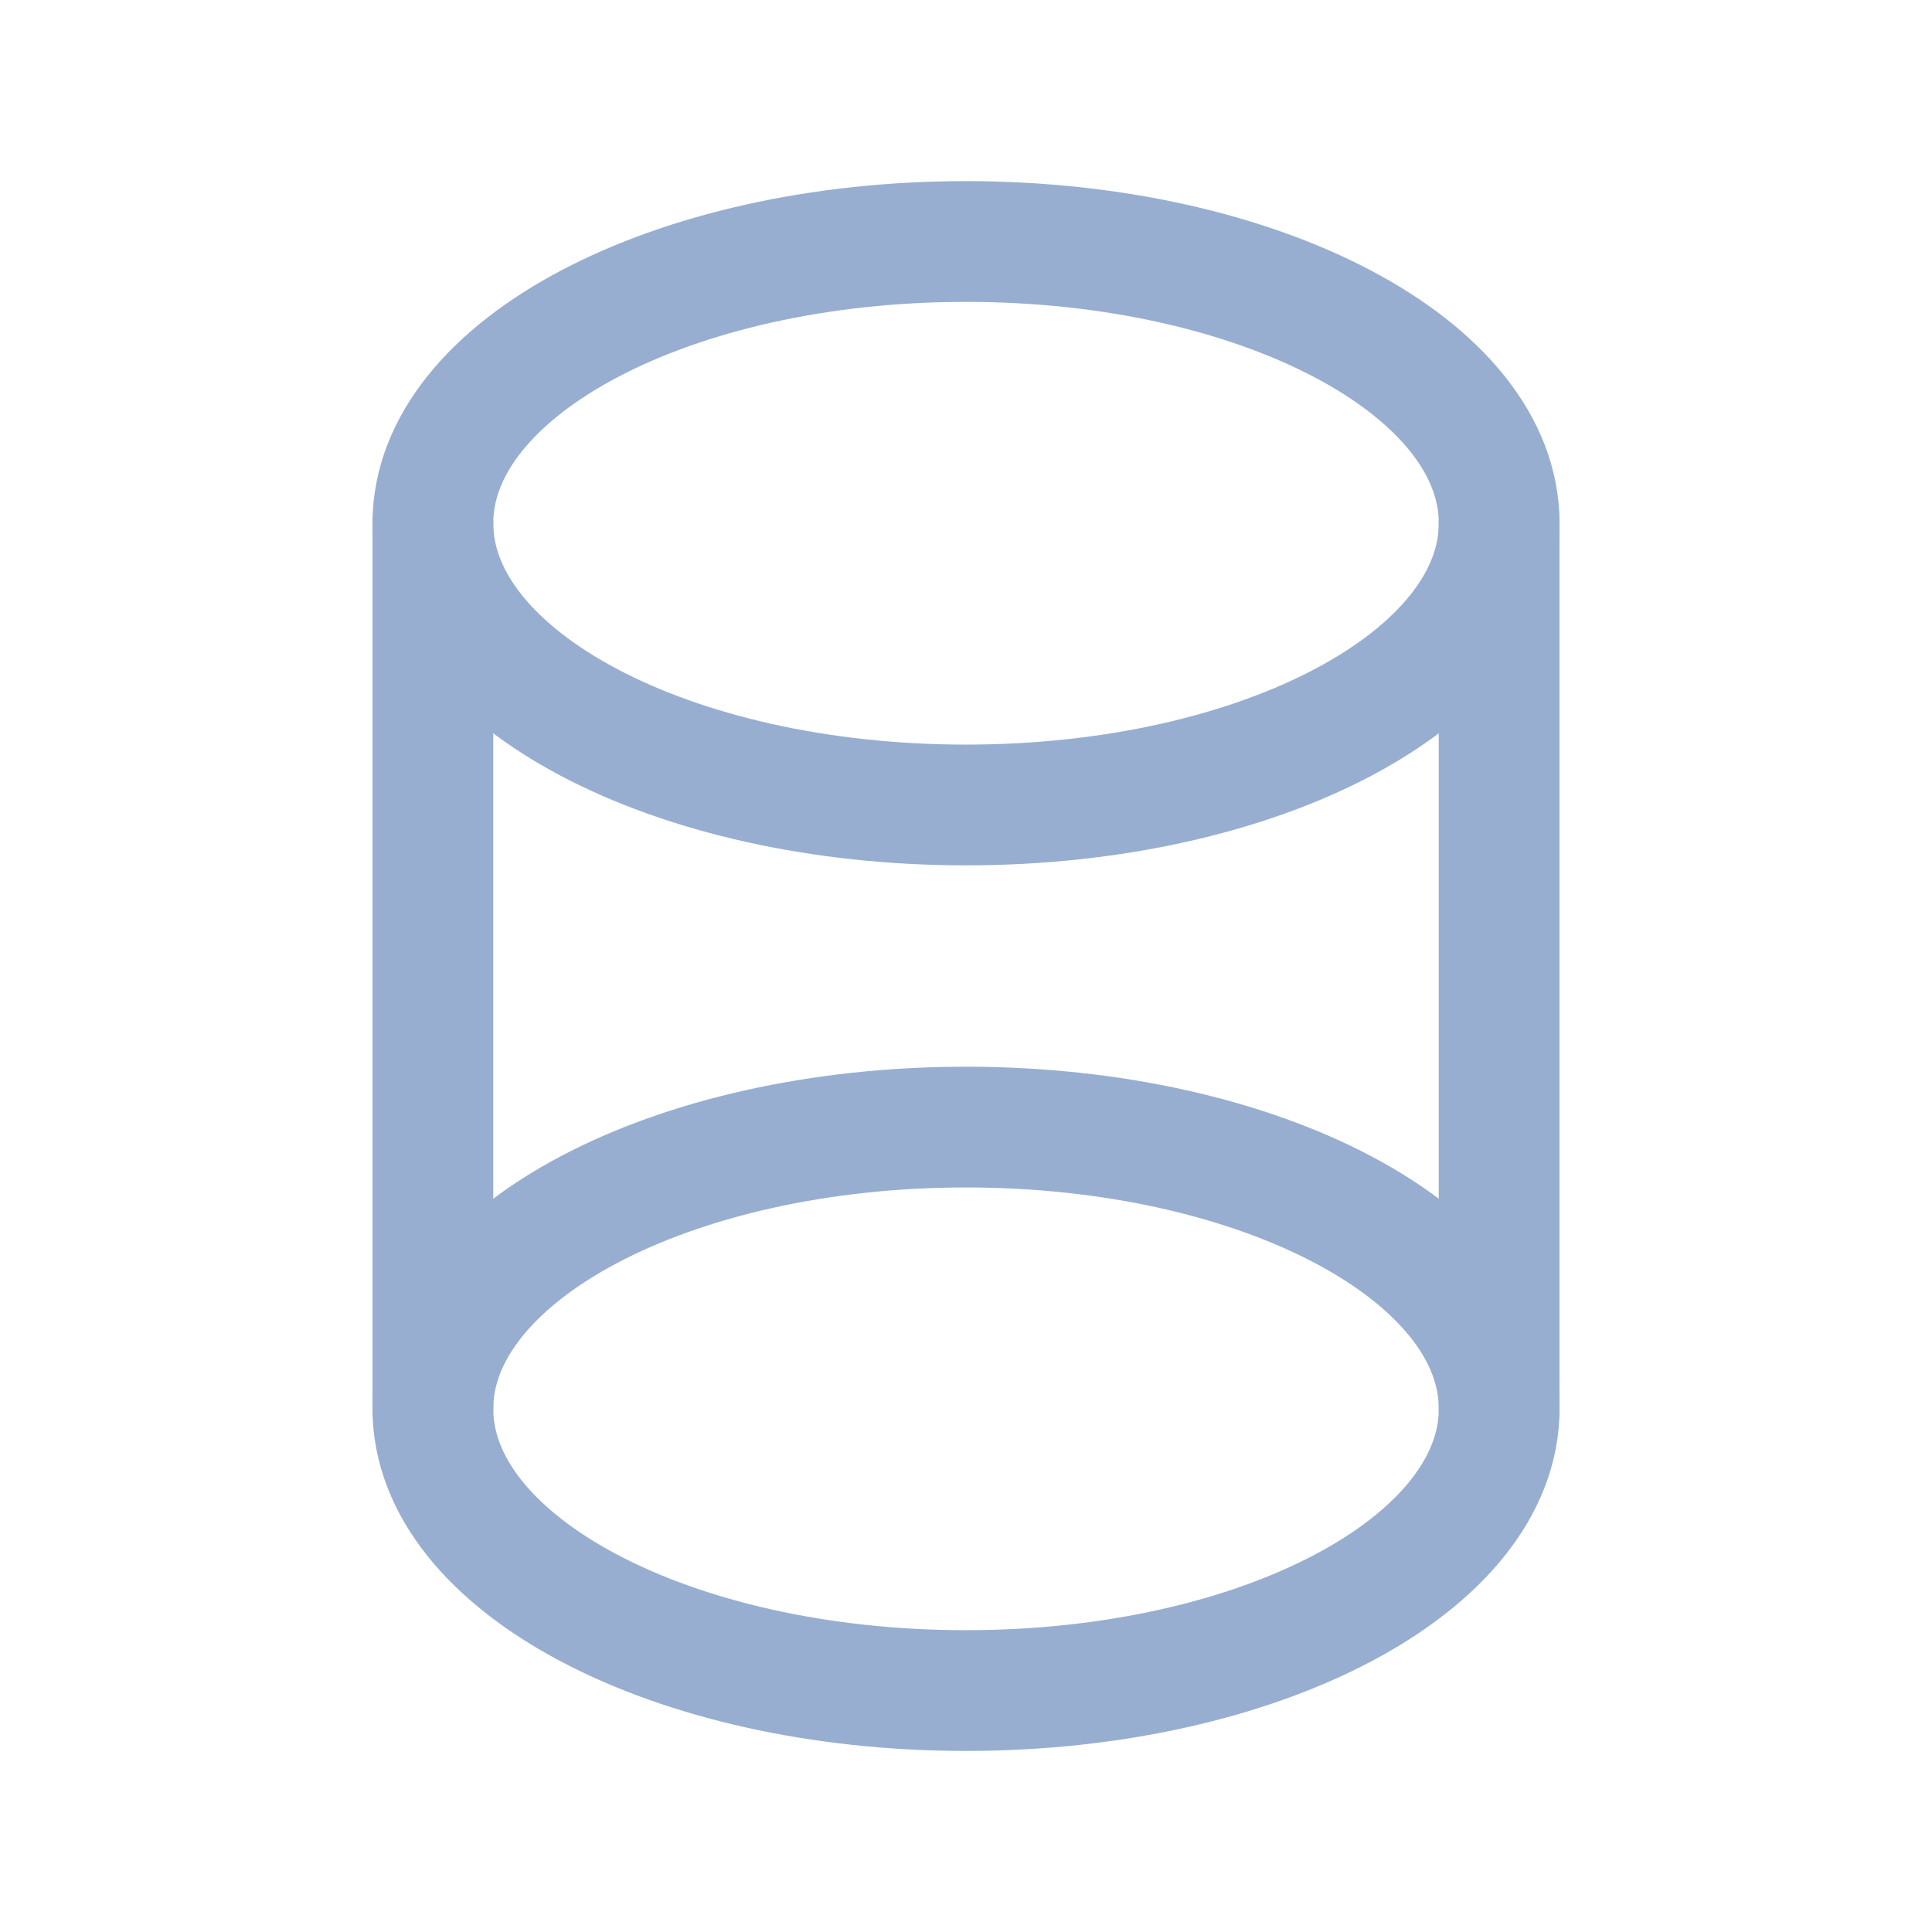 <svg width="32" height="32" viewBox="0 0 32 32" fill="none" xmlns="http://www.w3.org/2000/svg">
<path d="M7.17 8.666V23.333" stroke="#97AED0" stroke-width="2" stroke-linecap="round" stroke-linejoin="round"/>
<path d="M24.83 8.666V23.333" stroke="#97AED0" stroke-width="2" stroke-linecap="round" stroke-linejoin="round"/>
<path fill-rule="evenodd" clip-rule="evenodd" d="M24.831 23.334C24.831 25.911 20.877 28.001 16 28.001C11.123 28.001 7.17 25.911 7.17 23.334C7.17 20.757 11.123 18.668 16 18.668C20.877 18.668 24.831 20.757 24.831 23.334Z" stroke="#97AED0" stroke-width="2" stroke-linecap="round" stroke-linejoin="round"/>
<path fill-rule="evenodd" clip-rule="evenodd" d="M24.831 8.666C24.831 11.243 20.877 13.333 16 13.333C11.123 13.333 7.17 11.243 7.17 8.666C7.17 6.089 11.123 4 16 4C20.877 4 24.831 6.089 24.831 8.666Z" stroke="#97AED0" stroke-width="2" stroke-linecap="round" stroke-linejoin="round"/>
</svg>
